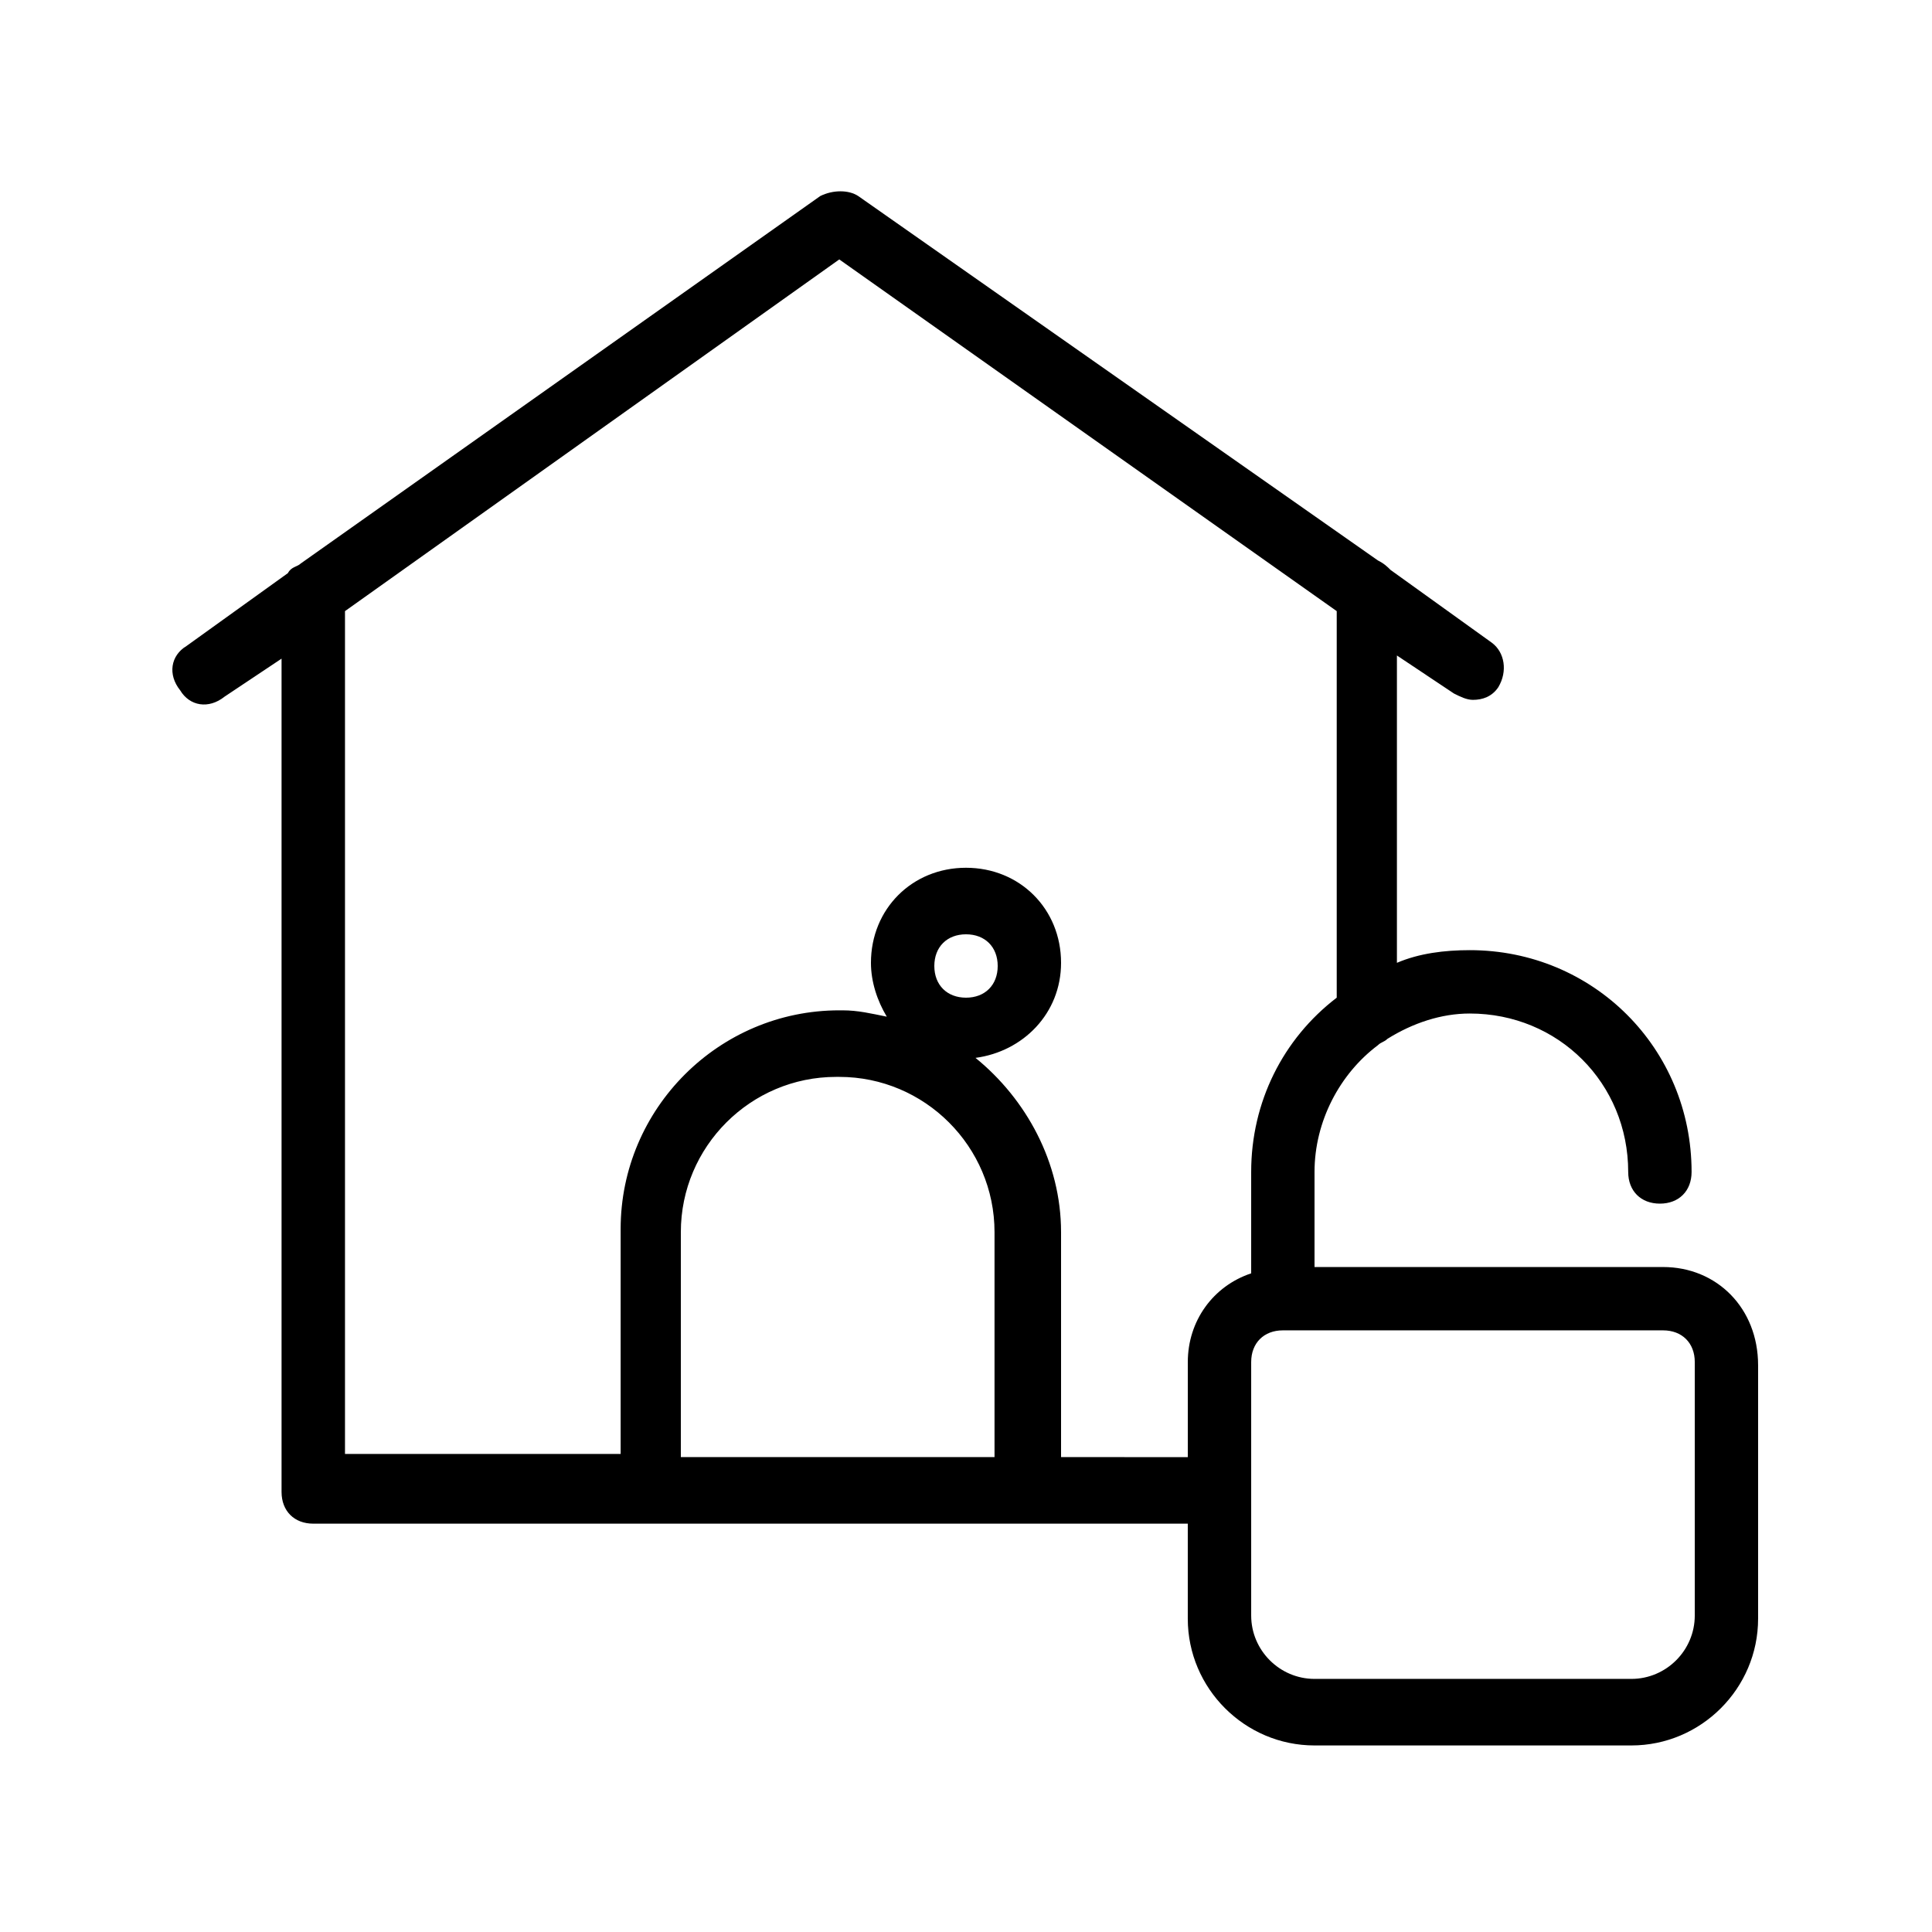 <?xml version="1.0" encoding="UTF-8"?>
<!-- Uploaded to: SVG Repo, www.svgrepo.com, Generator: SVG Repo Mixer Tools -->
<svg fill="#000000" width="800px" height="800px" version="1.1" viewBox="144 144 512 512" xmlns="http://www.w3.org/2000/svg">
 <path d="m584.73 479.77h-92.367v-25.191c0-13.434 6.719-26.031 16.793-33.586 0.84-0.84 1.68-0.84 2.519-1.68 6.719-4.199 14.273-6.719 21.832-6.719 23.512 0 41.984 18.473 41.984 41.984 0 5.039 3.359 8.398 8.398 8.398s8.398-3.359 8.398-8.398c0-32.746-26.031-58.777-58.777-58.777-6.719 0-13.434 0.84-19.312 3.359v-81.449l15.113 10.078c1.68 0.84 3.359 1.68 5.039 1.68 2.519 0 5.039-0.84 6.719-3.359 2.519-4.199 1.68-9.238-1.68-11.754l-26.871-19.312c-0.84-0.84-1.68-1.68-3.359-2.519l-137.71-96.566c-2.519-1.68-6.719-1.68-10.078 0l-137.71 97.402c-0.84 0.84-2.519 0.84-3.359 2.519l-26.871 19.312c-4.199 2.519-5.039 7.559-1.68 11.754 2.519 4.199 7.559 5.039 11.754 1.68l15.113-10.078v220.84c0 5.039 3.359 8.398 8.398 8.398h231.76v25.191c0 18.473 15.113 33.586 33.586 33.586h83.969c18.473 0 33.586-15.113 33.586-33.586v-67.176c0-15.113-10.914-26.027-25.188-26.027zm-260.3 50.379v-59.617c0-22.672 18.473-41.145 41.145-41.145h0.84c22.672 0 41.145 18.473 41.145 41.145v59.617zm67.176-130.15c0-5.039 3.359-8.398 8.398-8.398s8.398 3.359 8.398 8.398-3.359 8.398-8.398 8.398c-5.039-0.004-8.398-3.363-8.398-8.398zm33.586 130.15v-59.617c0-18.473-9.238-35.266-22.672-46.184 12.594-1.68 22.672-11.754 22.672-25.191 0-14.273-10.914-25.191-25.191-25.191-14.273 0-25.191 10.914-25.191 25.191 0 5.039 1.68 10.078 4.199 14.273-4.199-0.84-7.559-1.68-11.754-1.68h-0.84c-31.906 0-57.938 26.031-57.938 57.938v59.617h-73.051v-223.35l130.99-93.203 131.83 93.203v102.44c-14.277 10.918-22.672 27.711-22.672 46.184v26.871c-10.078 3.359-16.793 12.594-16.793 23.512v25.191zm167.94 41.984c0 9.238-7.559 16.793-16.793 16.793h-83.969c-9.238 0-16.793-7.559-16.793-16.793v-67.176c0-5.039 3.359-8.398 8.398-8.398h100.76c5.039 0 8.398 3.359 8.398 8.398z"/>
</svg>